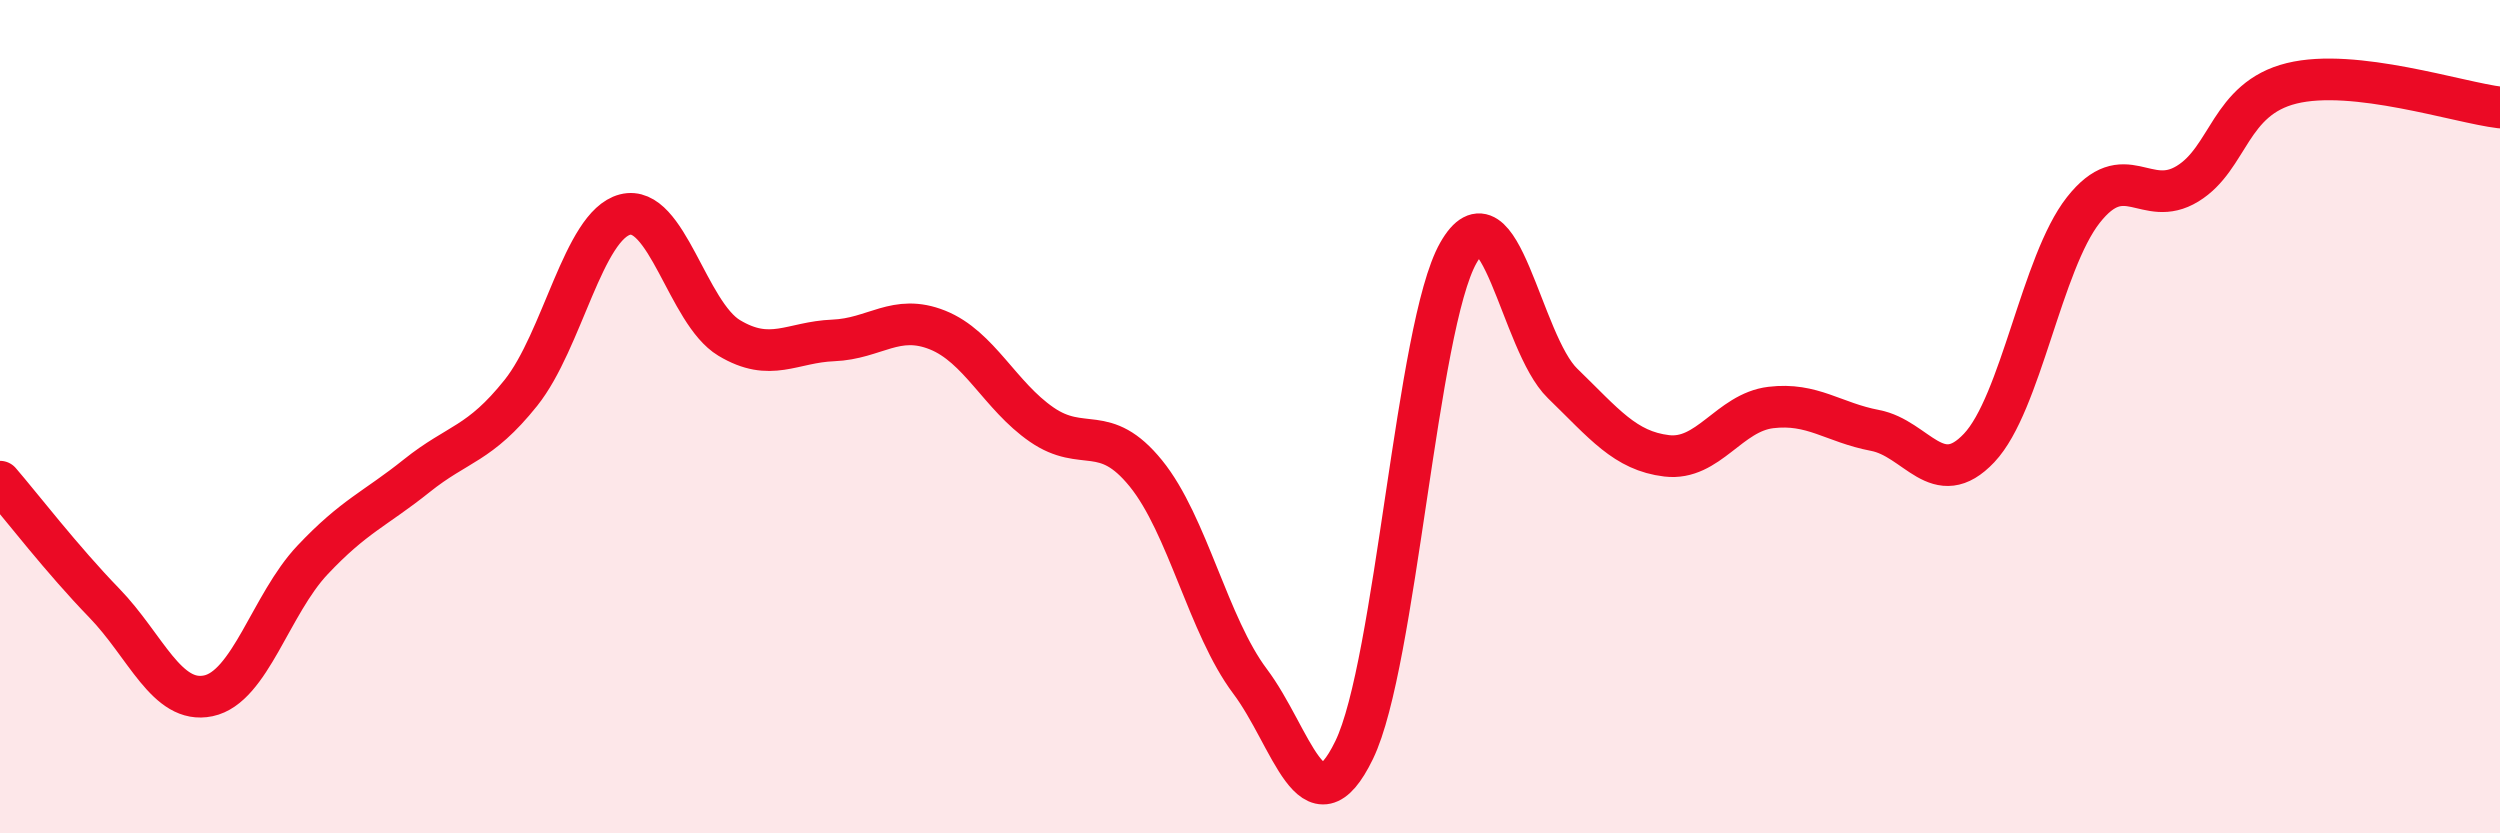 
    <svg width="60" height="20" viewBox="0 0 60 20" xmlns="http://www.w3.org/2000/svg">
      <path
        d="M 0,11.56 C 0.5,12.14 1.5,13.44 2.5,14.47 C 3.5,15.5 4,16.91 5,16.7 C 6,16.49 6.5,14.5 7.5,13.44 C 8.5,12.38 9,12.22 10,11.42 C 11,10.62 11.5,10.68 12.5,9.43 C 13.5,8.18 14,5.41 15,5.15 C 16,4.89 16.5,7.51 17.5,8.11 C 18.5,8.71 19,8.21 20,8.17 C 21,8.13 21.5,7.52 22.5,7.92 C 23.5,8.32 24,9.5 25,10.19 C 26,10.88 26.5,10.13 27.5,11.36 C 28.5,12.59 29,15.02 30,16.35 C 31,17.68 31.5,20.06 32.5,18 C 33.5,15.94 34,7.83 35,6.07 C 36,4.31 36.5,8.23 37.5,9.2 C 38.5,10.17 39,10.82 40,10.94 C 41,11.06 41.5,9.9 42.5,9.78 C 43.5,9.66 44,10.14 45,10.33 C 46,10.52 46.5,11.81 47.5,10.75 C 48.5,9.69 49,6.31 50,5.04 C 51,3.77 51.5,5.02 52.5,4.41 C 53.5,3.8 53.5,2.37 55,2 C 56.5,1.63 59,2.46 60,2.58L60 20L0 20Z"
        fill="#EB0A25"
        opacity="0.1"
        stroke-linecap="round"
        stroke-linejoin="round"
      />
      <path
        d="M 0,11.56 C 0.5,12.14 1.5,13.44 2.5,14.47 C 3.5,15.5 4,16.91 5,16.7 C 6,16.49 6.5,14.5 7.5,13.44 C 8.5,12.38 9,12.22 10,11.42 C 11,10.62 11.5,10.68 12.5,9.43 C 13.5,8.18 14,5.41 15,5.15 C 16,4.89 16.5,7.51 17.5,8.11 C 18.5,8.71 19,8.21 20,8.17 C 21,8.13 21.5,7.52 22.5,7.92 C 23.5,8.32 24,9.5 25,10.19 C 26,10.88 26.5,10.13 27.5,11.36 C 28.5,12.59 29,15.02 30,16.35 C 31,17.68 31.5,20.06 32.5,18 C 33.5,15.94 34,7.83 35,6.07 C 36,4.31 36.5,8.23 37.5,9.2 C 38.5,10.17 39,10.82 40,10.94 C 41,11.06 41.5,9.9 42.5,9.78 C 43.5,9.66 44,10.14 45,10.33 C 46,10.52 46.5,11.81 47.5,10.75 C 48.5,9.69 49,6.31 50,5.04 C 51,3.77 51.5,5.02 52.5,4.41 C 53.5,3.8 53.5,2.37 55,2 C 56.5,1.63 59,2.46 60,2.58"
        stroke="#EB0A25"
        stroke-width="1"
        fill="none"
        stroke-linecap="round"
        stroke-linejoin="round"
      />
    </svg>
  
